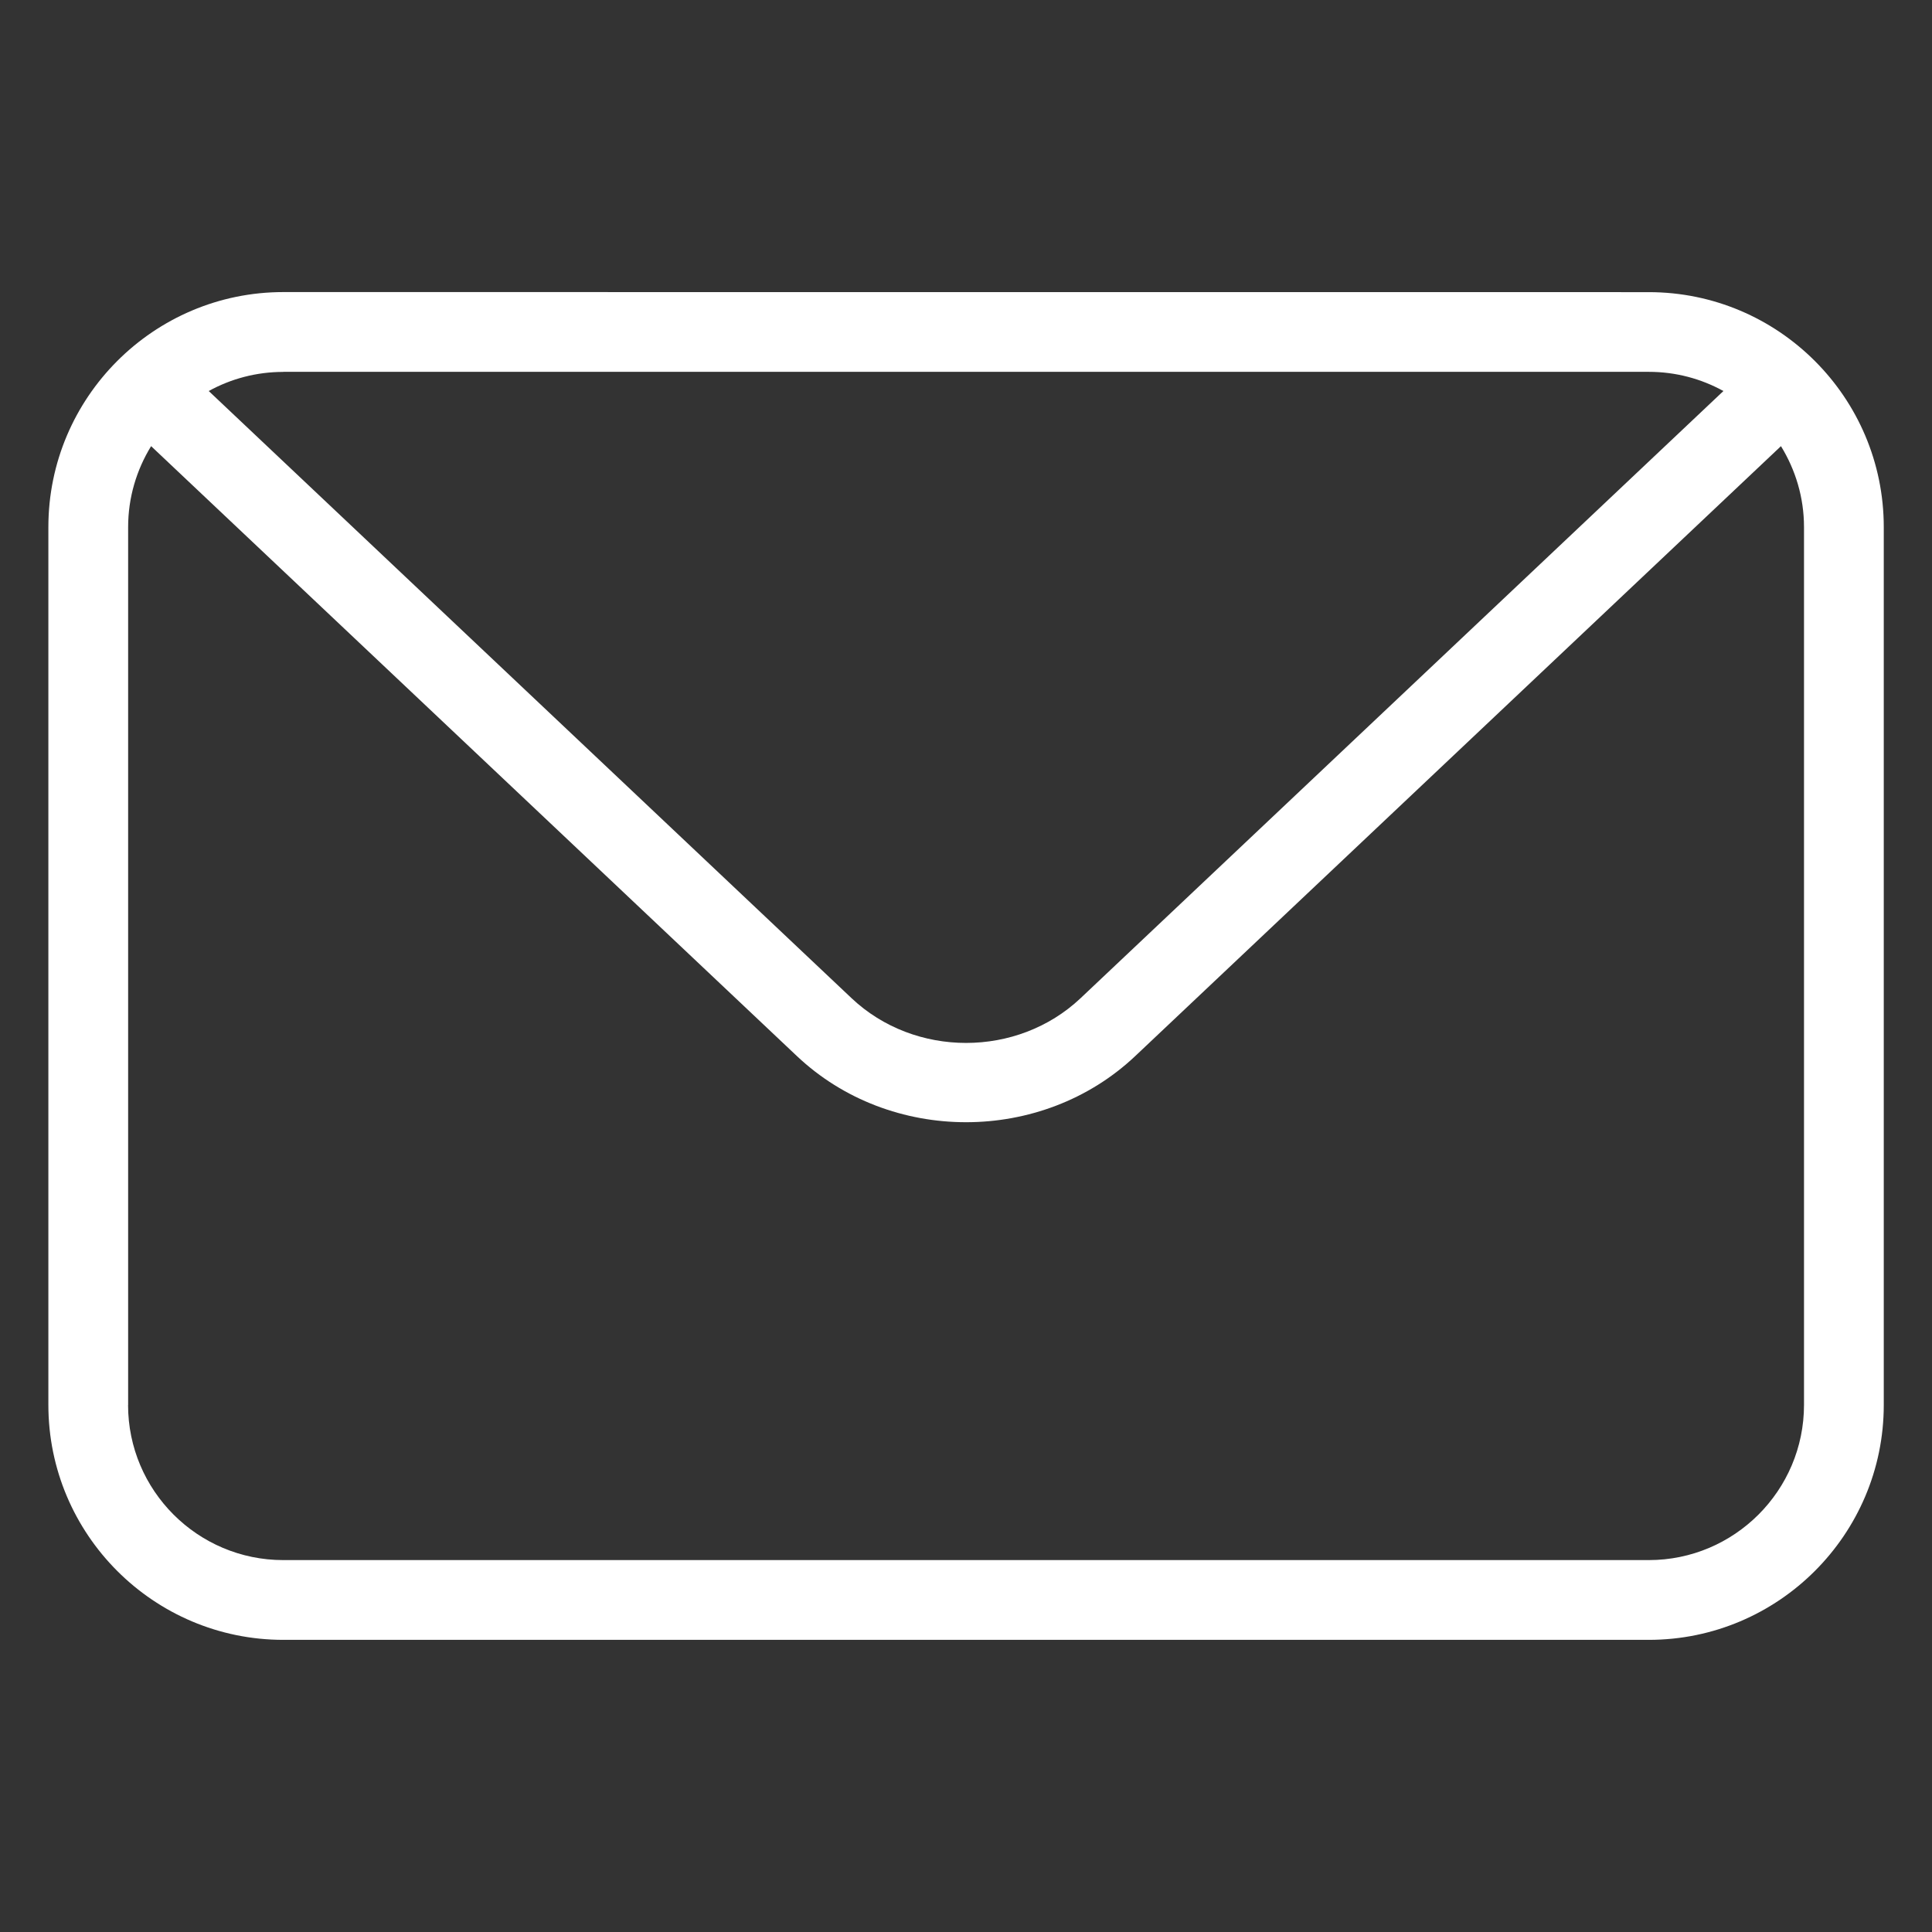 <svg width="28" height="28" viewBox="0 0 28 28" fill="none" xmlns="http://www.w3.org/2000/svg">
<rect x="0" y="0" width="28" height="28" fill="#333333" stroke="none"/>
<path d="M27.301 20.362V7.639C27.301 5.761 25.774 4.234 23.896 4.234L4.106 4.233C2.228 4.233 0.701 5.761 0.701 7.639V20.361C0.701 22.239 2.228 23.766 4.106 23.766L23.896 23.766C25.773 23.766 27.301 22.239 27.301 20.362H27.301ZM4.106 5.389H23.896C24.288 5.389 24.656 5.49 24.977 5.667L15.66 14.467C14.745 15.331 13.257 15.331 12.342 14.467L3.025 5.667C3.347 5.49 3.714 5.39 4.106 5.39L4.106 5.389ZM1.857 20.362V7.639C1.857 7.209 1.98 6.808 2.19 6.466L11.549 15.305C12.225 15.944 13.113 16.264 14.001 16.264C14.888 16.264 15.777 15.944 16.453 15.305L25.811 6.466C26.021 6.808 26.145 7.208 26.145 7.639V20.361C26.145 21.601 25.136 22.61 23.896 22.61L4.105 22.61C2.865 22.61 1.856 21.602 1.856 20.361L1.857 20.362Z" fill="white"/>
</svg>
